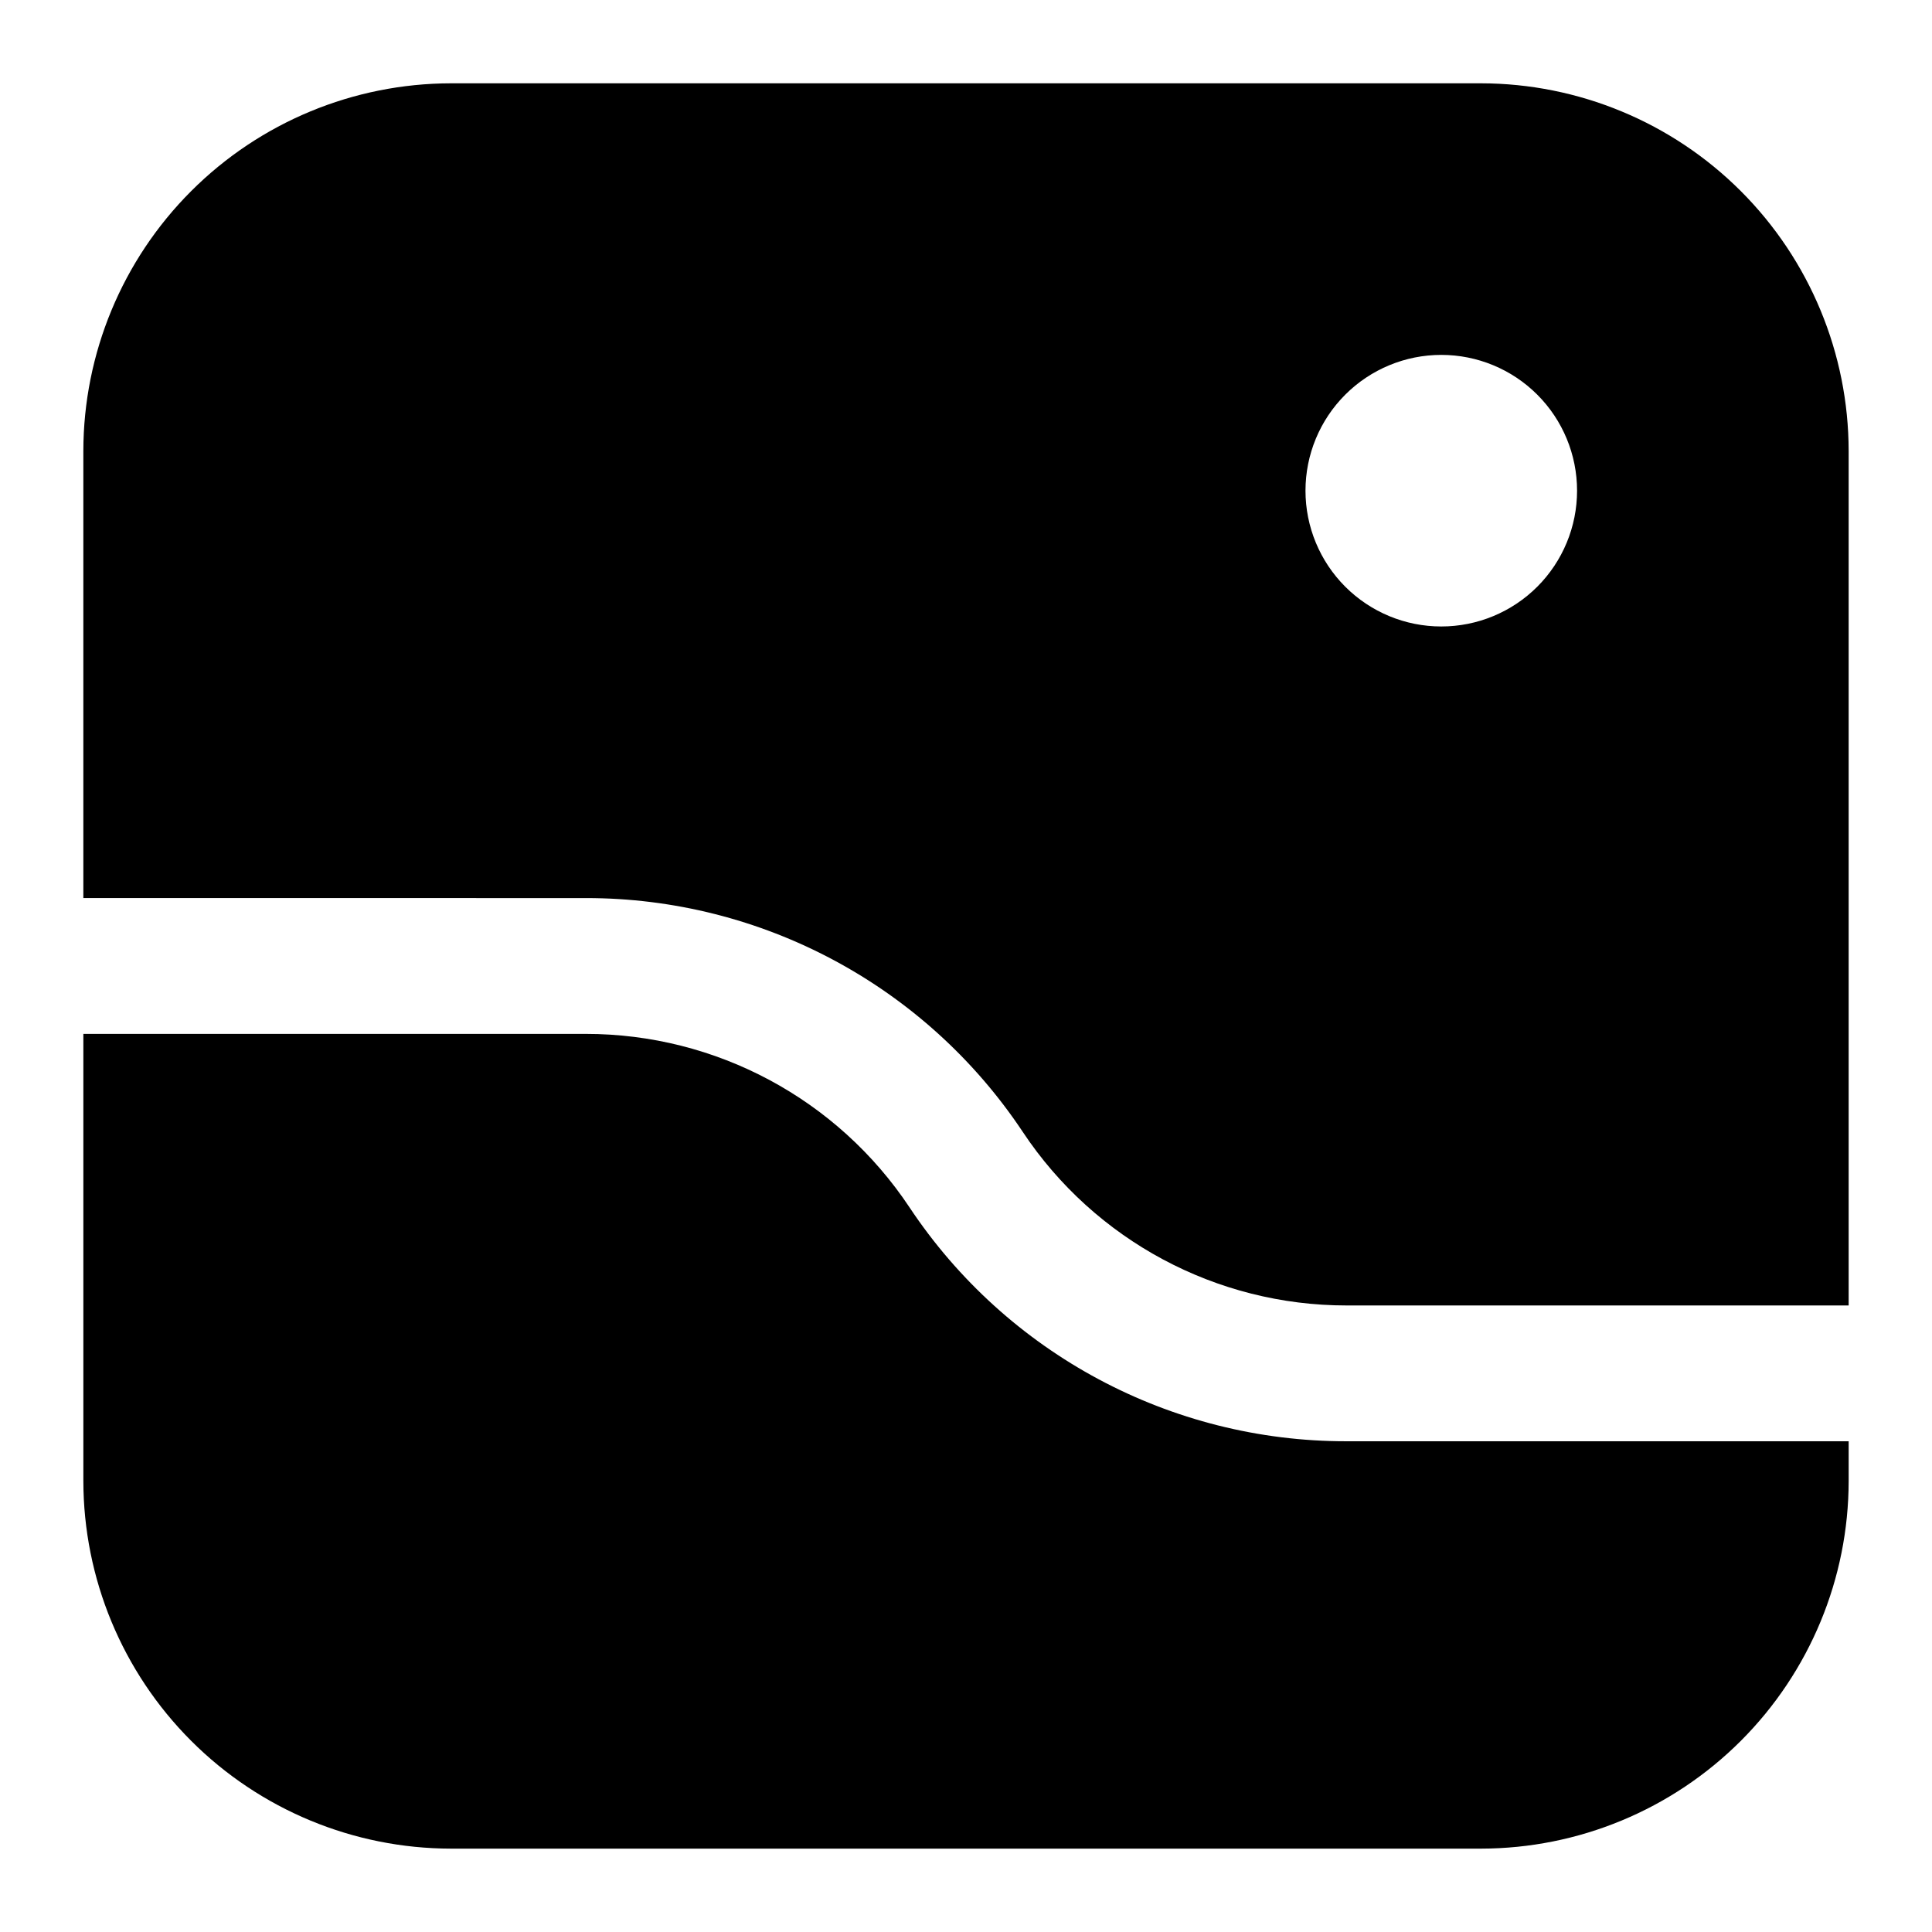 <?xml version="1.0" encoding="UTF-8"?>
<!-- Uploaded to: ICON Repo, www.iconrepo.com, Generator: ICON Repo Mixer Tools -->
<svg fill="#000000" width="800px" height="800px" version="1.1" viewBox="144 144 512 512" xmlns="http://www.w3.org/2000/svg">
 <g>
  <path d="m299.24 382c46.555-0.051 90.039 23.223 115.82 61.988 19.094 28.723 51.301 45.98 85.793 45.973h133.06v-226.45c-0.027-25.832-10.305-50.598-28.57-68.863s-43.031-28.539-68.863-28.57h-272.96c-25.832 0.031-50.598 10.305-68.863 28.57s-28.539 43.031-28.57 68.863v118.48zm226.71-143.95c9.547 0 18.699 3.793 25.449 10.543 6.746 6.746 10.539 15.898 10.539 25.445 0 9.543-3.793 18.695-10.539 25.445-6.75 6.75-15.902 10.539-25.449 10.539-9.543 0-18.695-3.789-25.445-10.539-6.746-6.75-10.539-15.902-10.539-25.445 0-9.547 3.793-18.699 10.539-25.445 6.75-6.75 15.902-10.543 25.445-10.543z"/>
  <path d="m500.85 525.95c-46.559 0.055-90.043-23.219-115.82-61.984-19.094-28.723-51.301-45.98-85.789-45.973h-133.15v118.48c0.031 25.832 10.305 50.598 28.57 68.863s43.031 28.543 68.863 28.57h272.96c25.832-0.027 50.598-10.305 68.863-28.57s28.543-43.031 28.57-68.863v-10.527z"/>
 </g>
</svg>